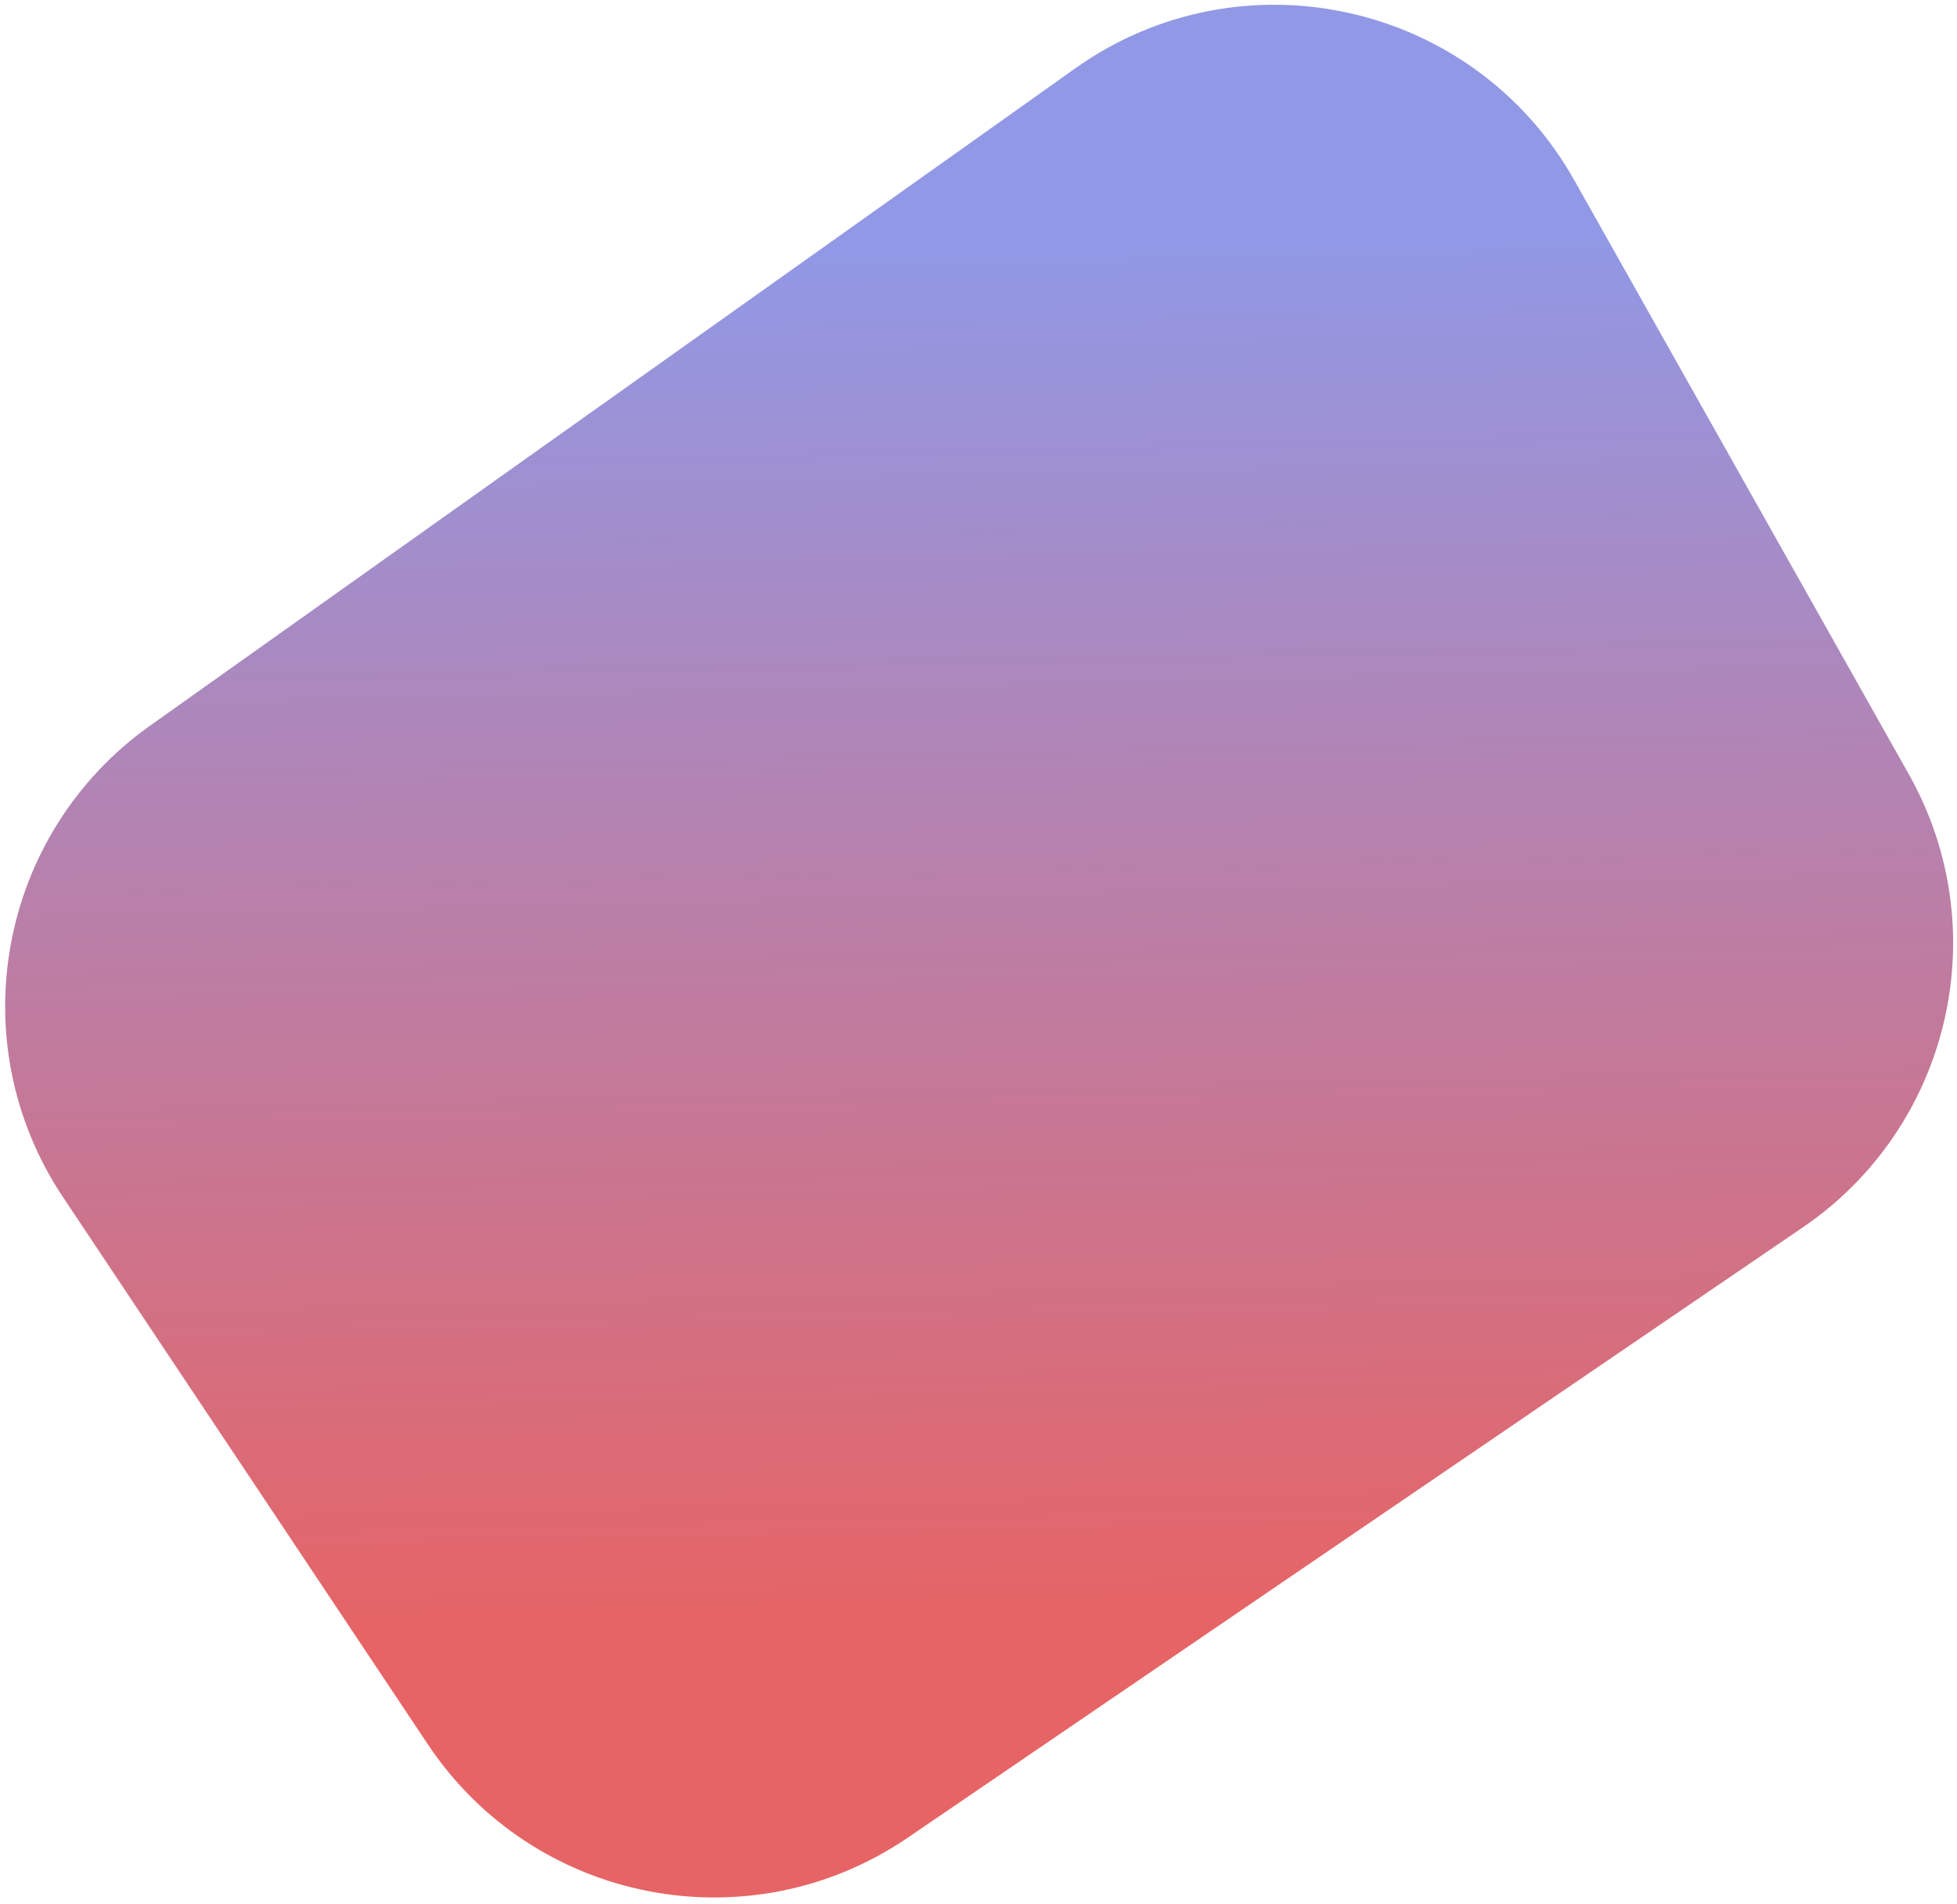<svg width="256" height="249" viewBox="0 0 256 249" fill="none" xmlns="http://www.w3.org/2000/svg">
<path d="M140.652 8.944C162.43 -6.527 192.812 0.27 205.921 23.545L249.697 101.267C261.163 121.625 255.142 147.37 235.838 160.532L118.75 240.359C98.066 254.461 69.85 248.972 55.962 228.144L8.238 156.577C-5.262 136.33 -0.222 109.019 19.617 94.925L140.652 8.944Z" fill="url(#paint0_linear_101_2)"/>
<defs>
<linearGradient id="paint0_linear_101_2" x1="129.451" y1="-21.615" x2="134.783" y2="211.815" gradientUnits="userSpaceOnUse">
<stop offset="0.234" stop-color="#9198E5"/>
<stop offset="1" stop-color="#E66465"/>
</linearGradient>
</defs>
</svg>
